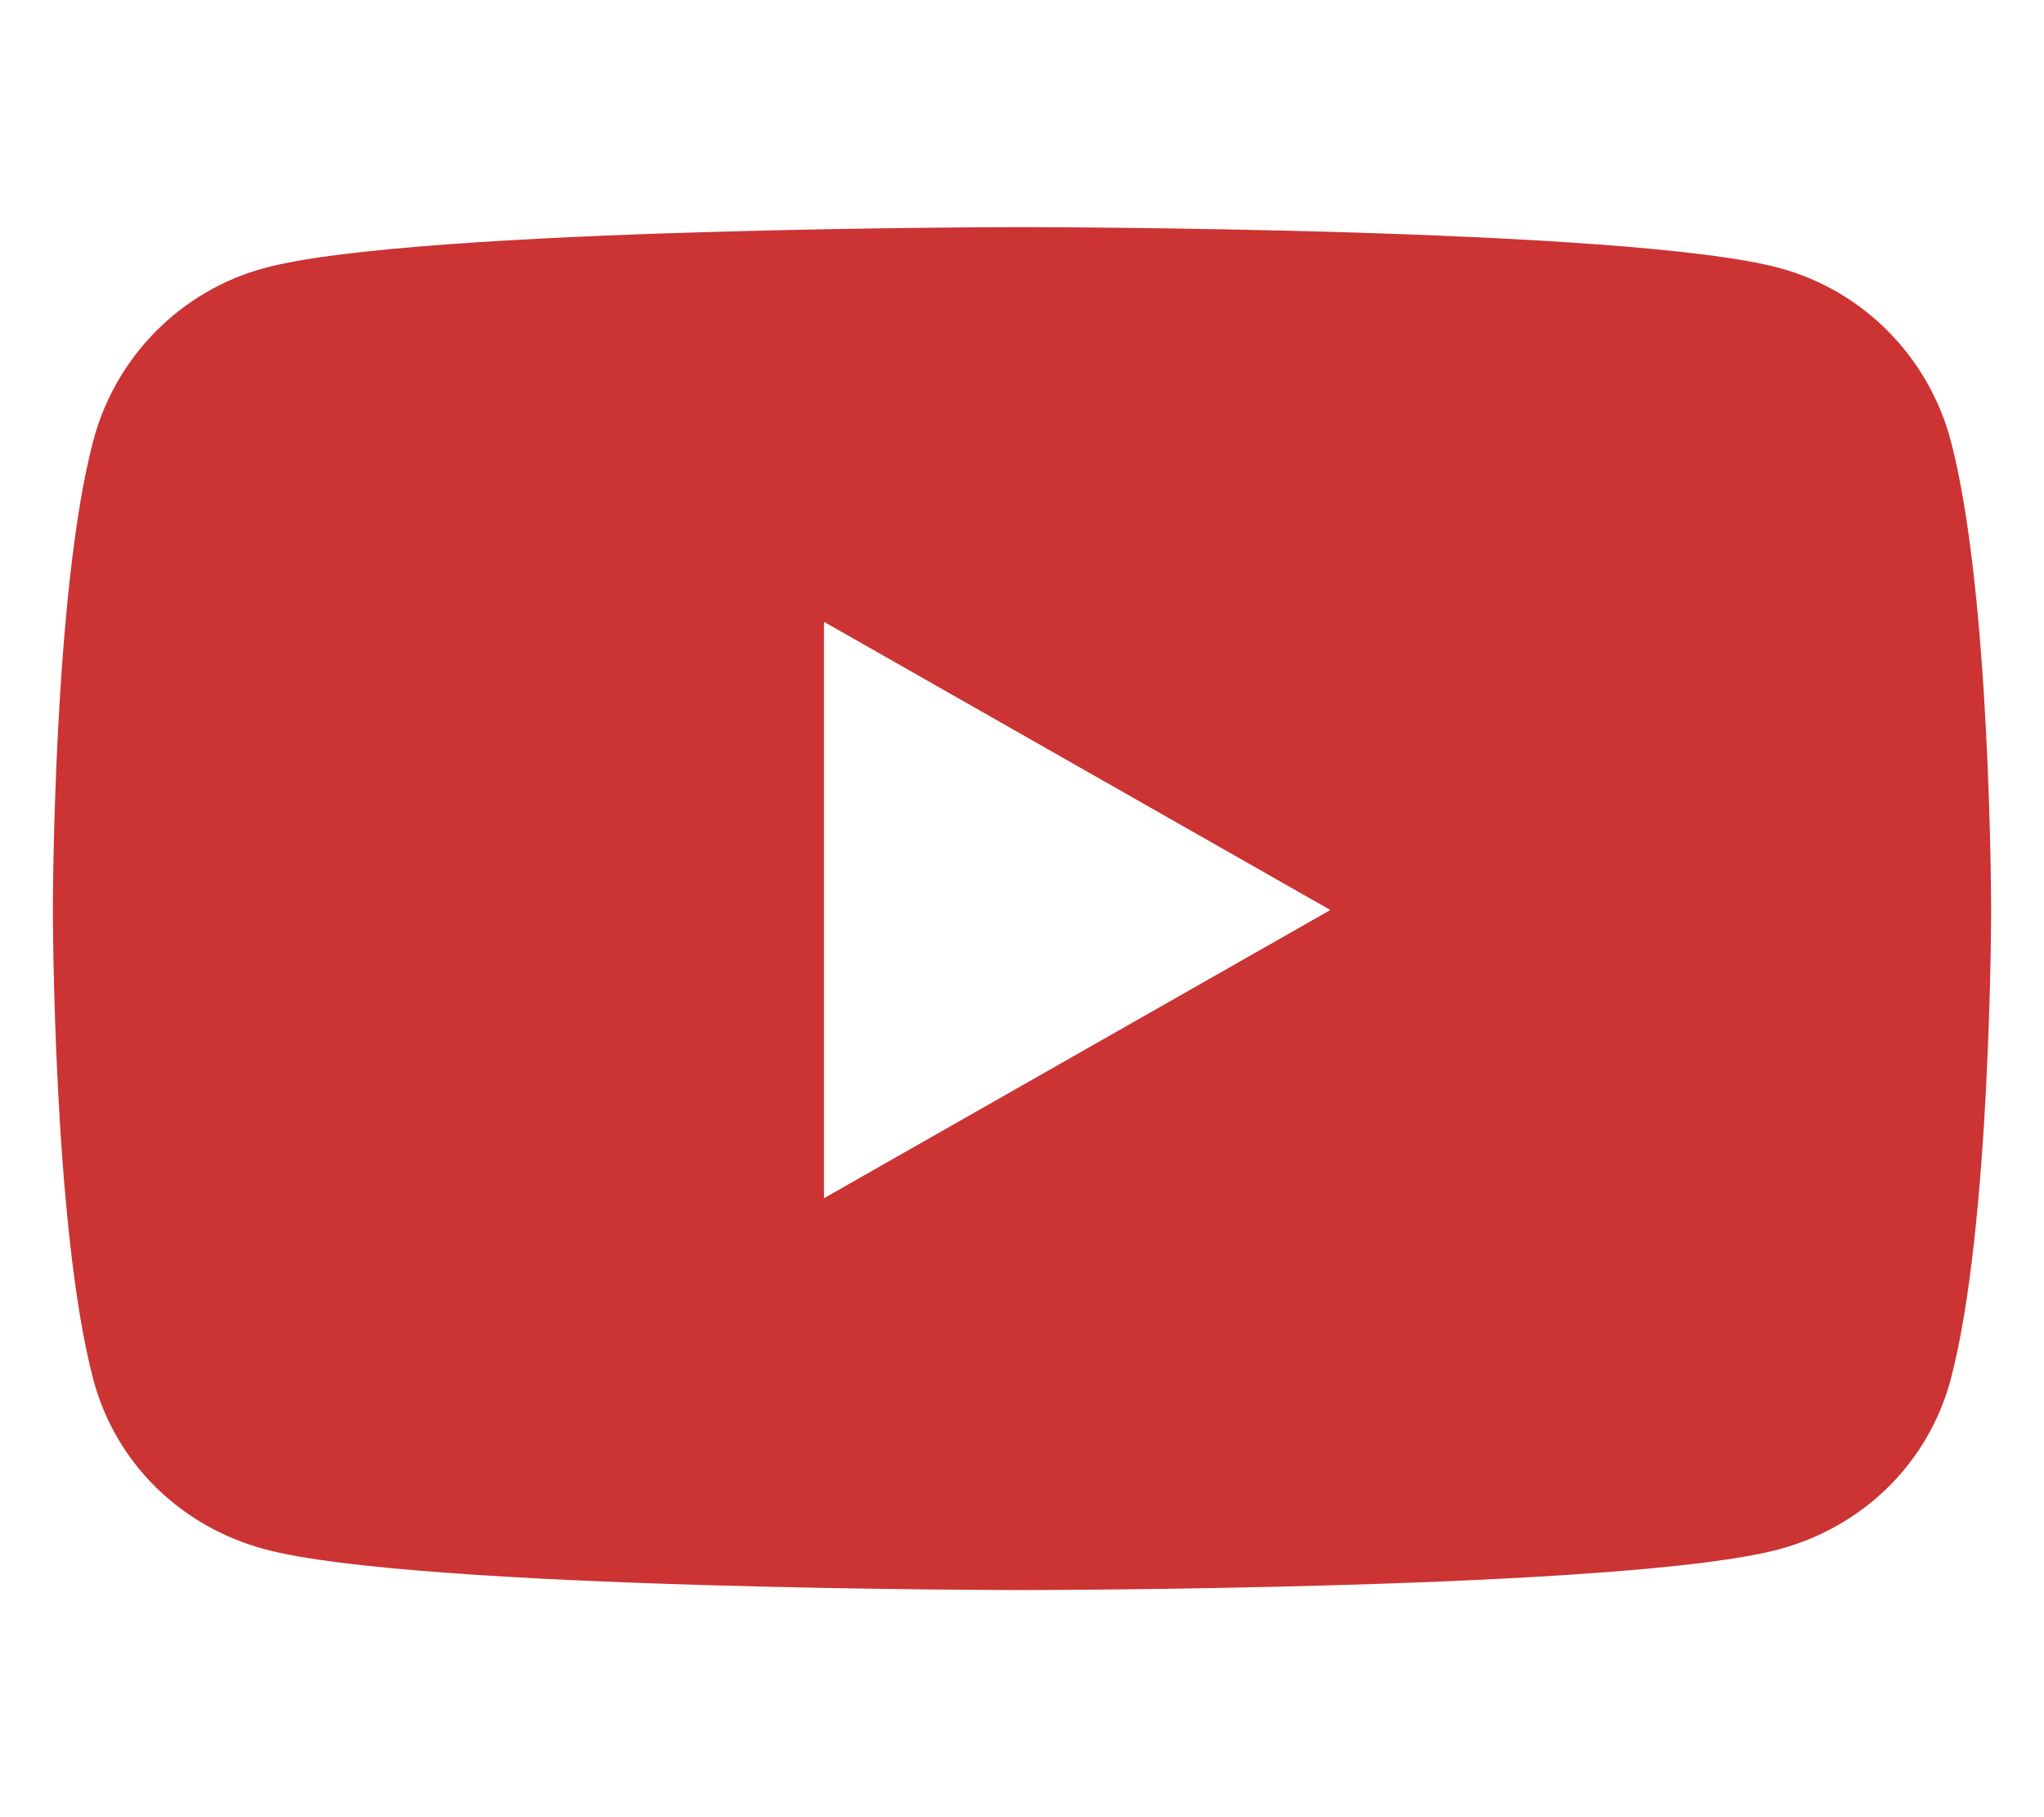 <?xml version="1.0" encoding="utf-8"?>
<!-- Generator: Adobe Illustrator 28.1.0, SVG Export Plug-In . SVG Version: 6.00 Build 0)  -->
<svg version="1.1" id="レイヤー_1" xmlns="http://www.w3.org/2000/svg" xmlns:xlink="http://www.w3.org/1999/xlink" x="0px"
	 y="0px" viewBox="0 0 576 512" style="enable-background:new 0 0 576 512;" xml:space="preserve">
<style type="text/css">
	.st0{fill:#CC3333;}
</style>
<path class="st0" d="M549.7,124.1c-6.3-23.7-24.8-42.3-48.3-48.6C458.8,64,288,64,288,64S117.2,64,74.6,75.5
	c-23.5,6.3-42,24.9-48.3,48.6C14.9,167,14.9,256.4,14.9,256.4s0,89.4,11.4,132.3c6.3,23.7,24.8,41.5,48.3,47.8
	C117.2,448,288,448,288,448s170.8,0,213.4-11.5c23.5-6.3,42-24.2,48.3-47.8c11.4-42.9,11.4-132.3,11.4-132.3S561.1,167,549.7,124.1
	L549.7,124.1z M232.2,337.6V175.2l142.7,81.2L232.2,337.6L232.2,337.6z"/>
</svg>
